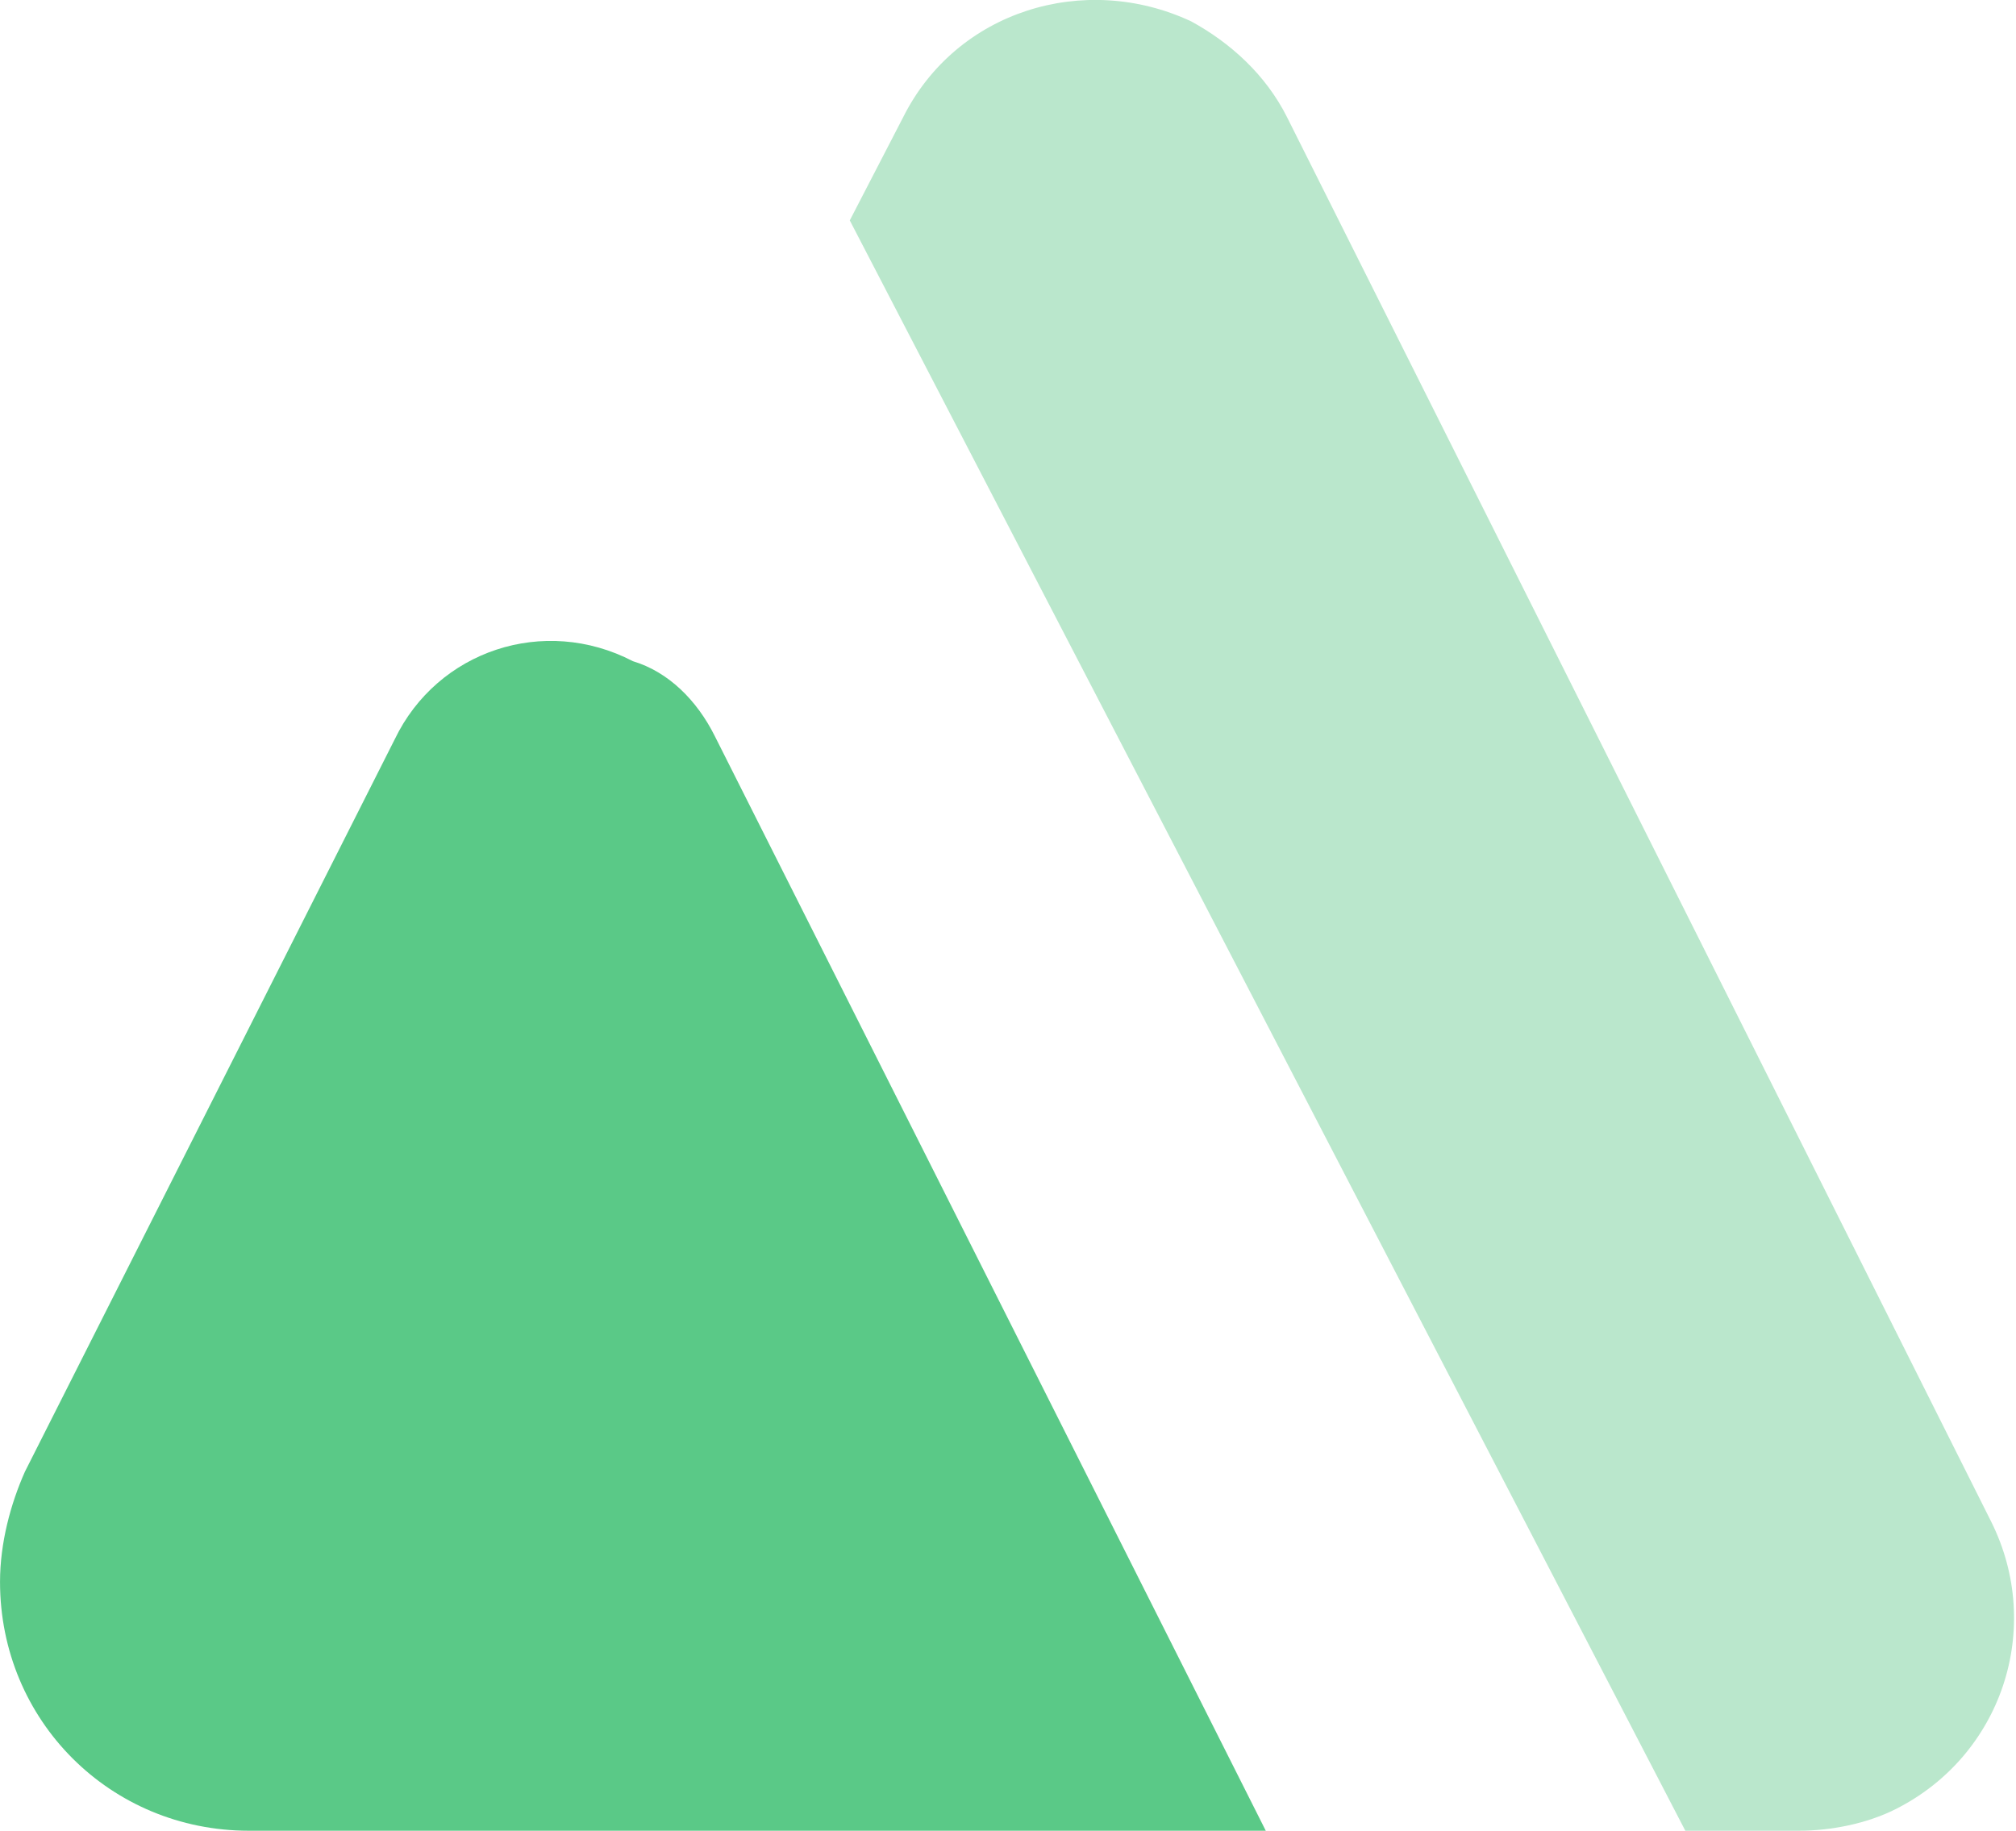 <?xml version="1.0" encoding="utf-8"?>
<!-- Generator: Adobe Illustrator 24.0.3, SVG Export Plug-In . SVG Version: 6.00 Build 0)  -->
<svg width="55.05px" height="50px" version="1.1" id="Layer_1" xmlns="http://www.w3.org/2000/svg" xmlns:xlink="http://www.w3.org/1999/xlink" x="0px" y="0px"
	 viewBox="0 0 56.7 51.5" style="enable-background:new 0 0 56.7 51.5;" xml:space="preserve">
<style type="text/css">
	.st0{fill-rule:evenodd;clip-rule:evenodd;fill:#BAE7CC;}
	.st1{fill-rule:evenodd;clip-rule:evenodd;fill:#5AC987;}
</style>
<title>Group 7 Copy</title>
<desc>Created with Sketch.</desc>
<g id="Page-1">
	<g id="Concept-2-Copy-2" transform="translate(-932, -2497)">
		<g id="Group-7-Copy" transform="translate(928, 2490)">
			<path id="Triangle-Copy_1_" class="st0" d="M27.9,13.2l1.5-2.9c1.5-3,5.1-4.1,8.1-2.7c1.1,0.6,2.1,1.5,2.7,2.7L60,49.8
				c1.5,3,0.3,6.6-2.7,8.1c-0.8,0.4-1.8,0.6-2.7,0.6h-3.2"/>
			<path id="Triangle" class="st1" d="M24.1,27.7l15.5,30.8H11c-3.9,0-7-3.1-7-7c0-1.1,0.3-2.2,0.7-3.1l10.4-20.6
				c1.2-2.5,4.2-3.5,6.7-2.2C22.8,25.9,23.6,26.7,24.1,27.7z"/>
		</g>
	</g>
</g>
</svg>

